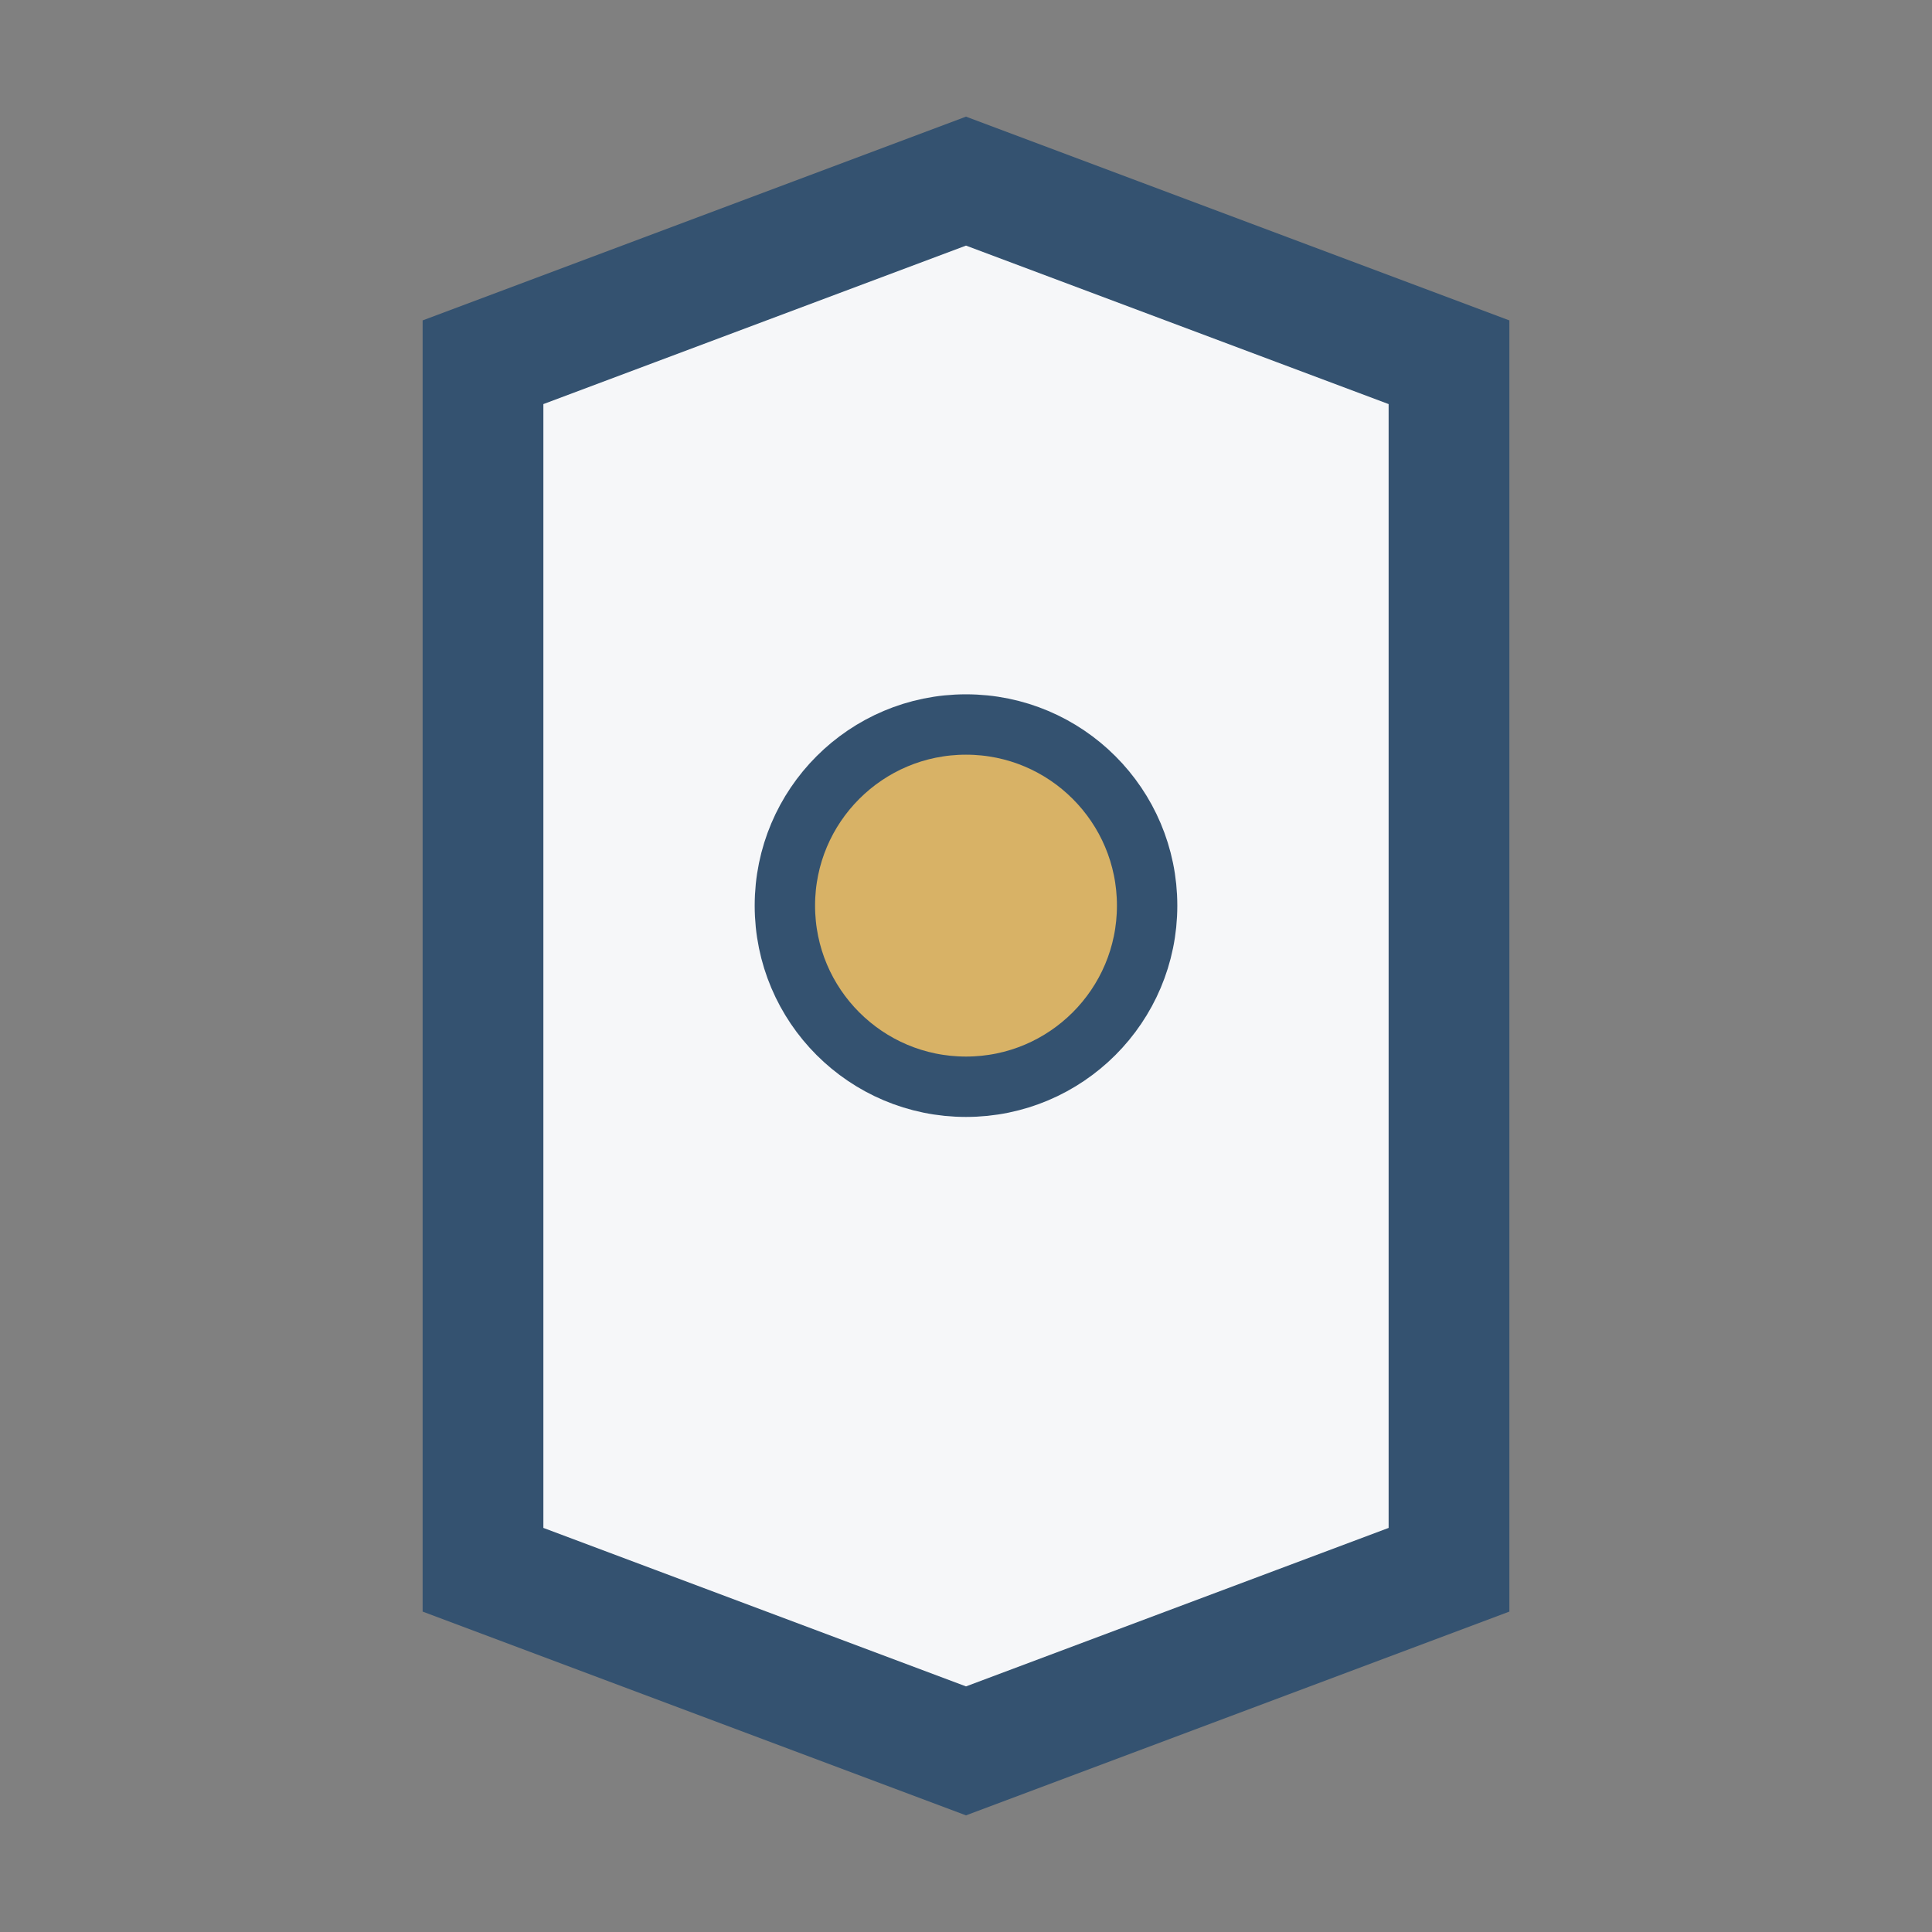 <?xml version="1.0" encoding="UTF-8"?>
<svg xmlns="http://www.w3.org/2000/svg" width="32" height="32" viewBox="0 0 32 32"><rect x="0" y="0" width="32" height="32" fill="#808080" stroke="none"/><path d="M8 26V6l8-3 8 3v20l-8 3-8-3z" fill="#F6F7F9" stroke="#345270" stroke-width="2"/><circle cx="16" cy="15" r="3" fill="#D8B266" stroke="#345270"/></svg>